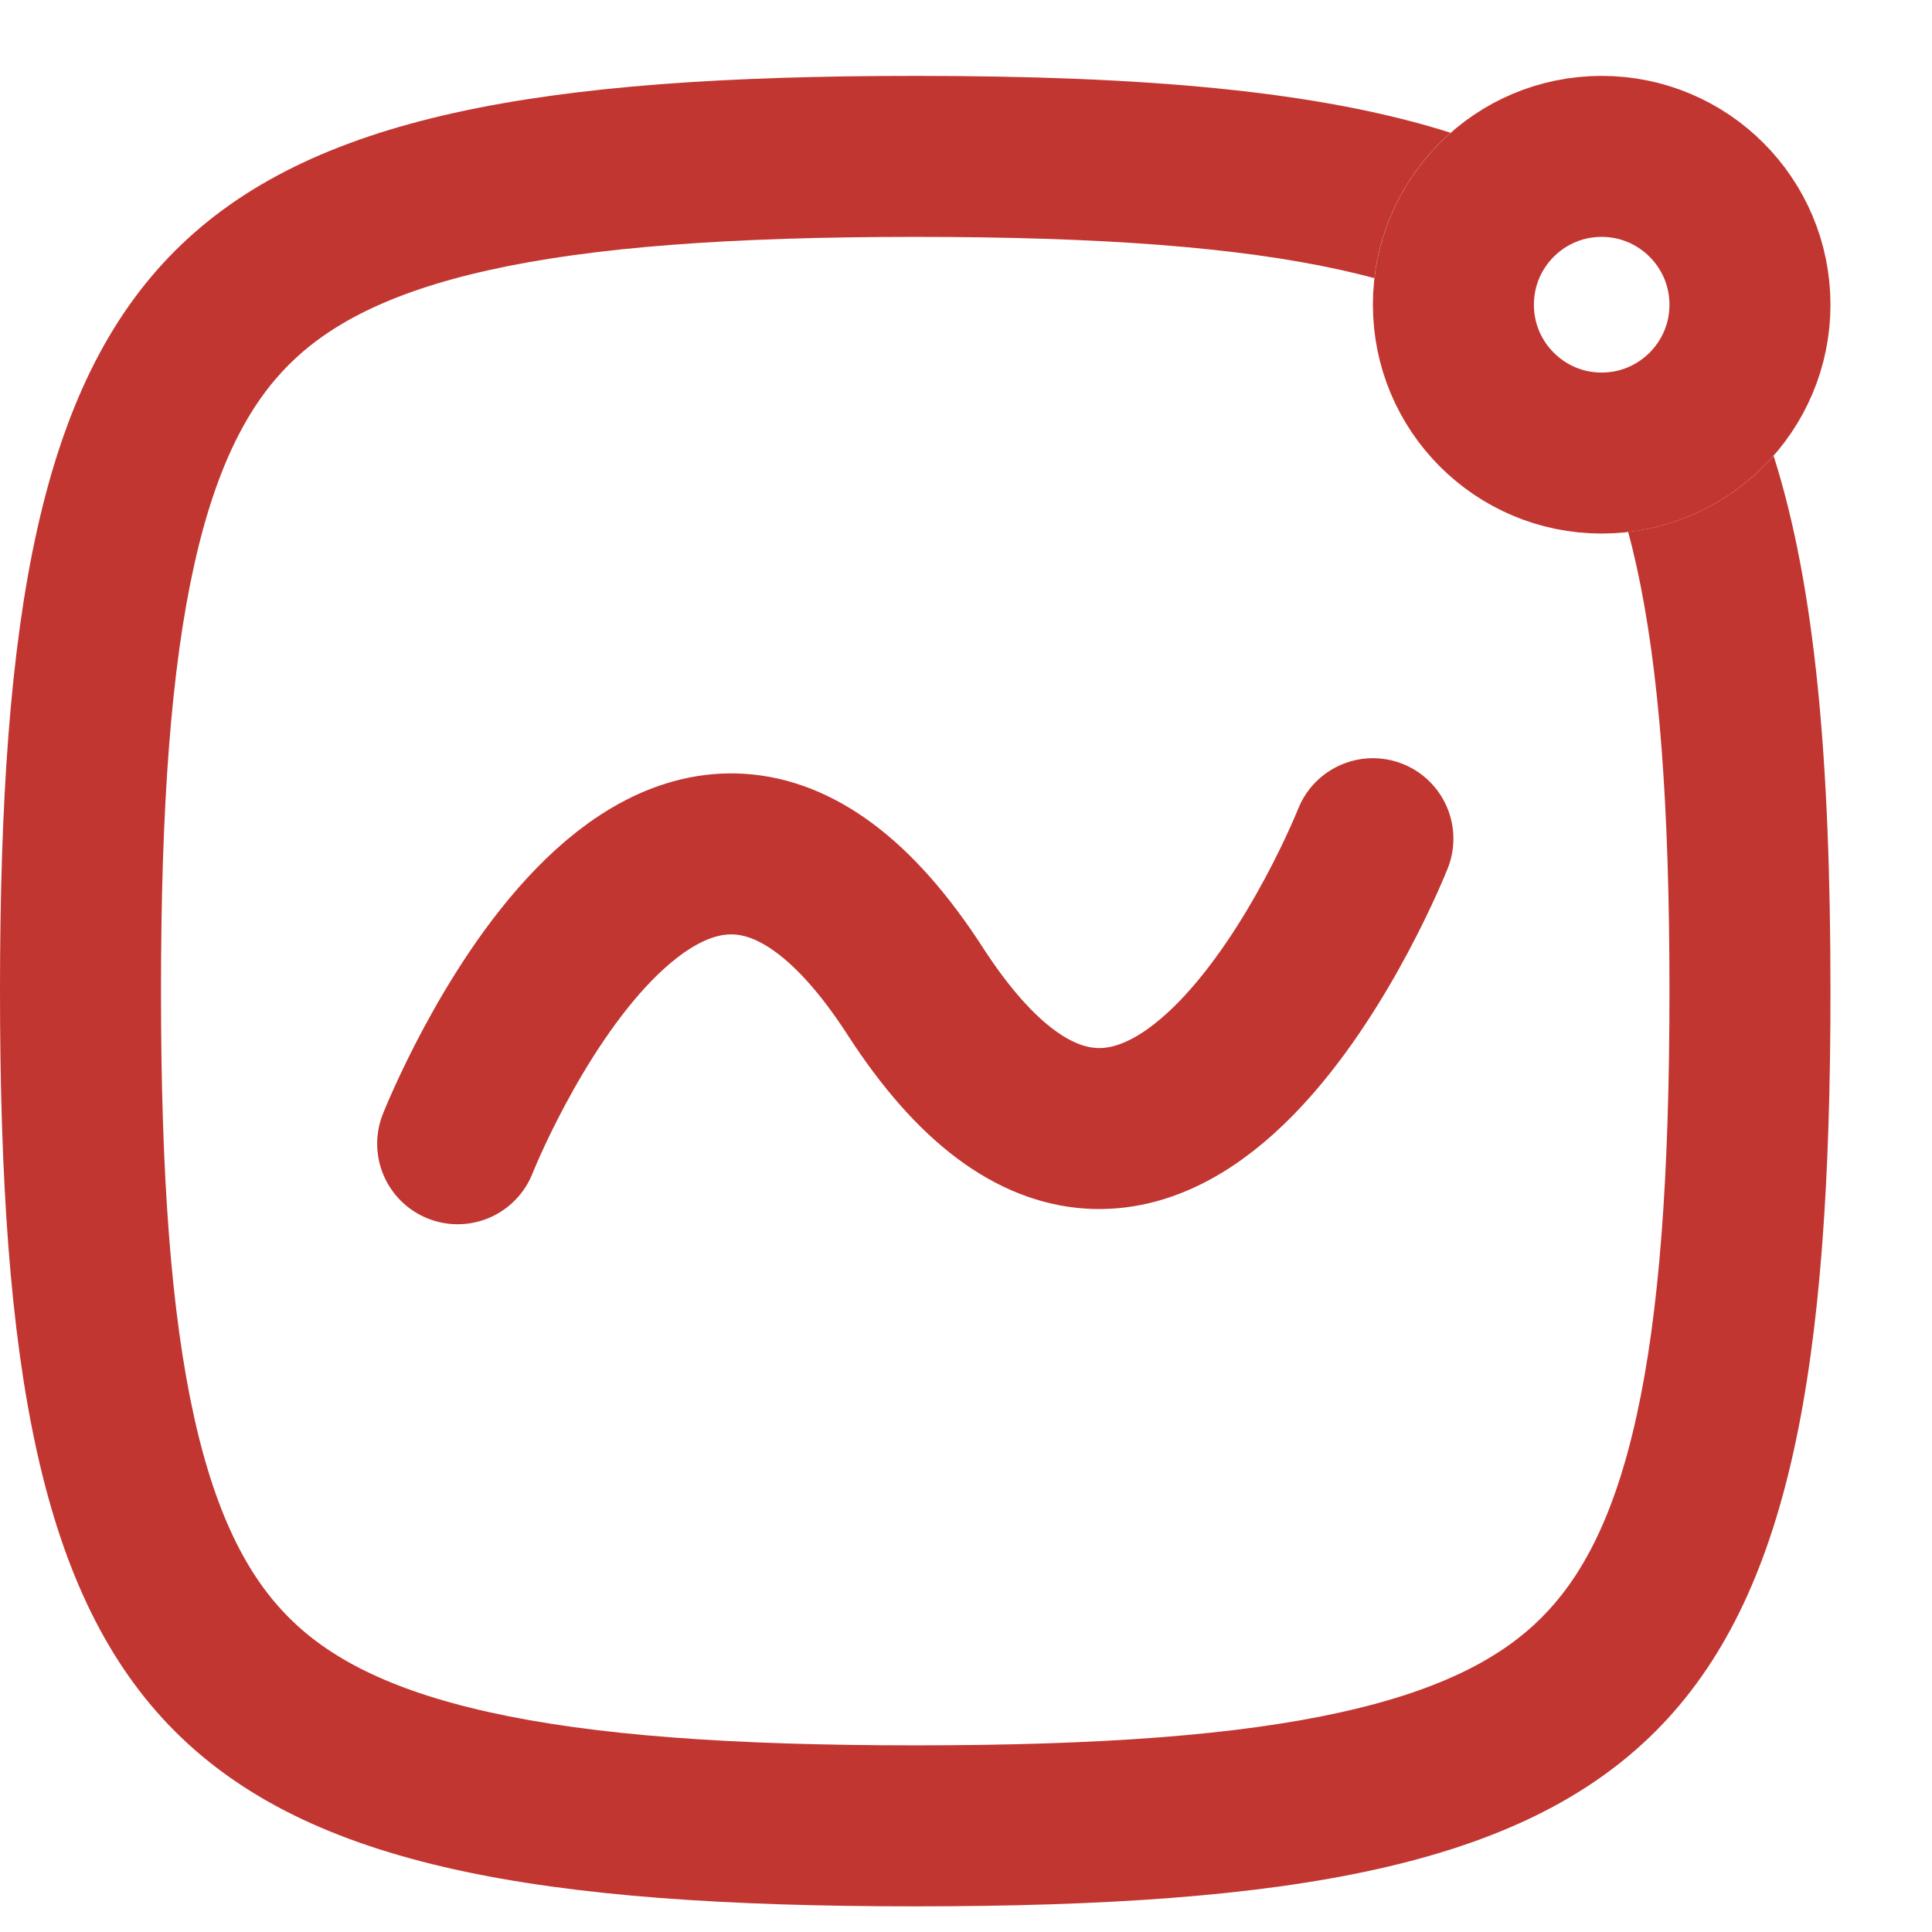 <svg width="18" height="18" viewBox="0 0 18 18" fill="none" xmlns="http://www.w3.org/2000/svg">
<g id="Activities 2">
<path id="Ellipse 10" d="M14.922 4.221C14.159 4.221 13.541 3.602 13.541 2.839C13.541 2.076 14.159 1.457 14.922 1.457C15.685 1.457 16.304 2.076 16.304 2.839C16.304 3.602 15.685 4.221 14.922 4.221Z" stroke="#C23631" stroke-width="1.5"/>
<path id="Subtract" fill-rule="evenodd" clip-rule="evenodd" d="M1.5 9.234C1.5 10.955 1.594 12.236 1.809 13.204C2.02 14.154 2.328 14.707 2.691 15.07C3.054 15.434 3.607 15.741 4.558 15.952C5.525 16.167 6.806 16.261 8.527 16.261C10.248 16.261 11.529 16.167 12.496 15.952C13.447 15.741 14 15.434 14.363 15.07C14.726 14.707 15.034 14.154 15.245 13.204C15.46 12.236 15.554 10.955 15.554 9.234C15.554 7.513 15.46 6.232 15.245 5.265C15.221 5.157 15.196 5.054 15.169 4.956C15.707 4.894 16.184 4.632 16.524 4.246C16.915 5.474 17.054 7.099 17.054 9.234C17.054 16.256 15.549 17.761 8.527 17.761C1.505 17.761 0 16.256 0 9.234C0 2.212 1.505 0.707 8.527 0.707C10.662 0.707 12.287 0.846 13.515 1.237C13.129 1.577 12.867 2.054 12.805 2.592C12.707 2.565 12.604 2.54 12.496 2.516C11.529 2.301 10.248 2.207 8.527 2.207C6.806 2.207 5.525 2.301 4.558 2.516C3.607 2.727 3.054 3.035 2.691 3.398C2.328 3.761 2.02 4.315 1.809 5.265C1.594 6.232 1.5 7.513 1.5 9.234Z" fill="#C23631"/>
<path id="Vector 25" d="M4.264 10.656C4.264 10.656 6.231 5.682 8.527 9.235C10.823 12.788 12.791 7.814 12.791 7.814" stroke="#C23631" stroke-width="1.5" stroke-linecap="round" stroke-linejoin="round"/>
</g>
</svg>
